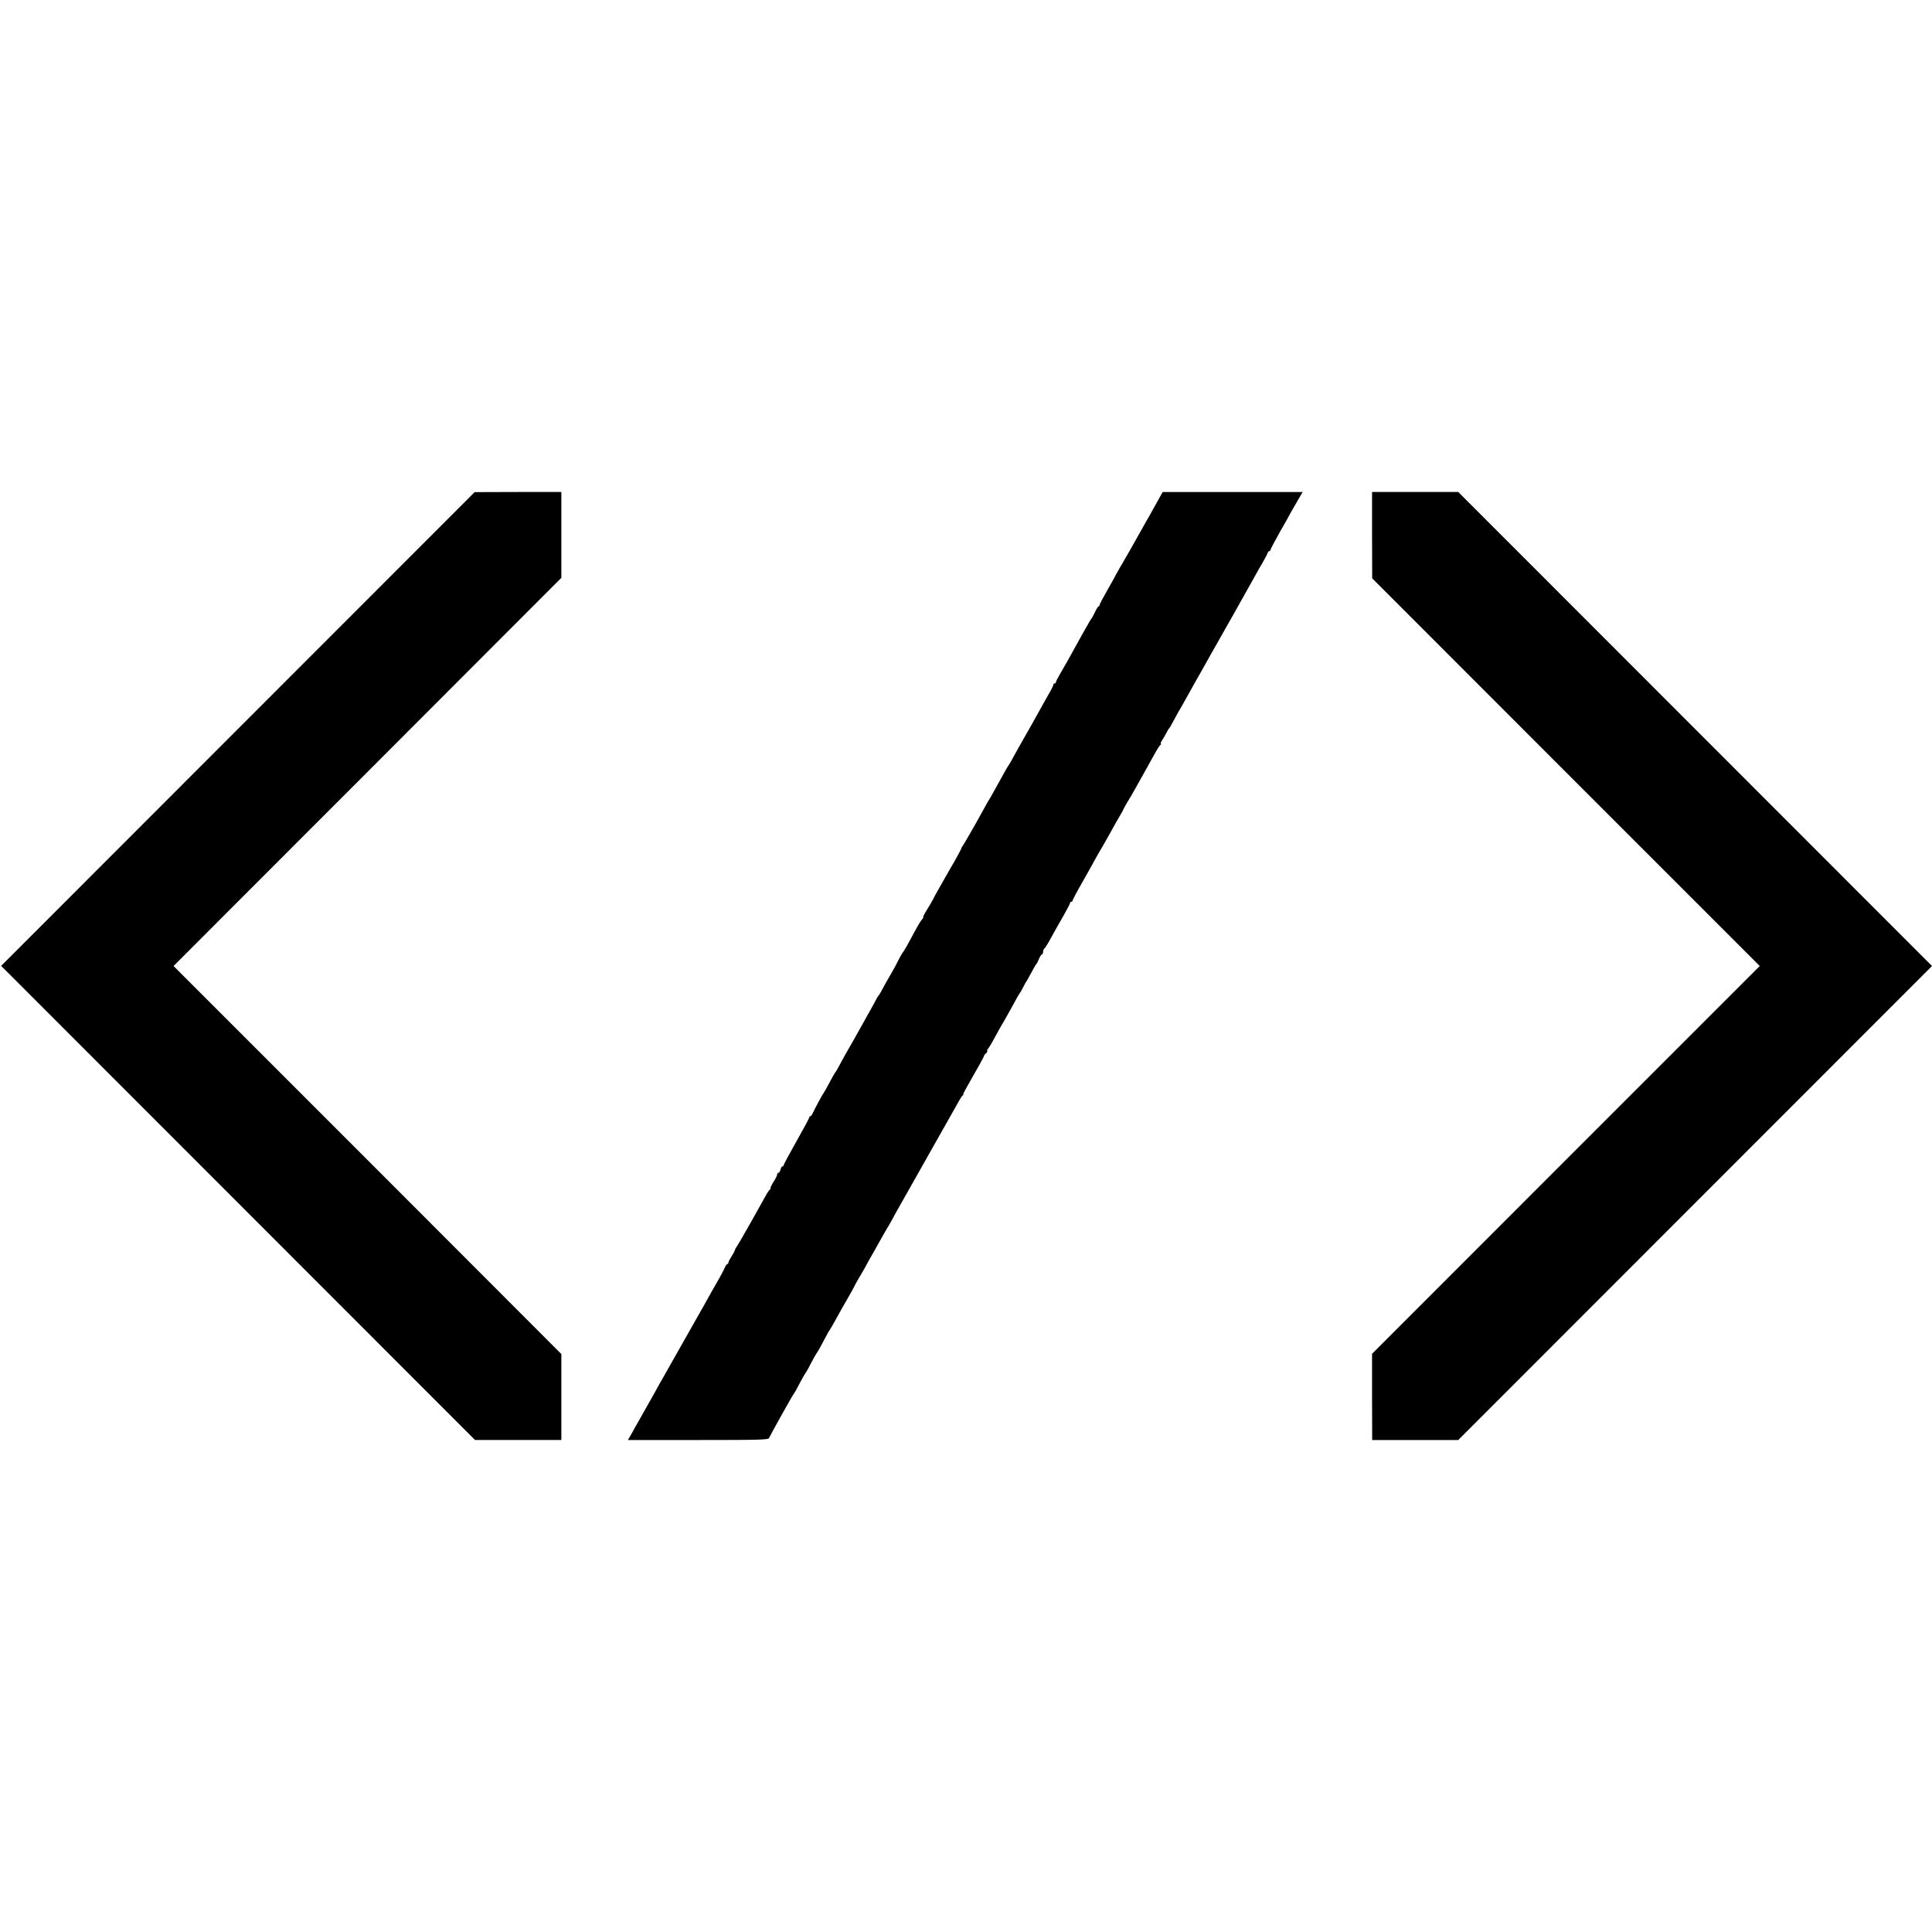 <?xml version="1.0" standalone="no"?>
<!DOCTYPE svg PUBLIC "-//W3C//DTD SVG 20010904//EN"
 "http://www.w3.org/TR/2001/REC-SVG-20010904/DTD/svg10.dtd">
<svg version="1.0" xmlns="http://www.w3.org/2000/svg"
 width="1504pt" height="1504pt" viewBox="0 0 1504 1504"
 preserveAspectRatio="xMidYMid meet">
<g transform="translate(0,1504) scale(0.1,-0.1)"
fill="#000000" stroke="none">
<path d="M1852 9365 l-1843 -1844 1845 -1846 1844 -1845 336 0 336 0 0 335 0
334 -1509 1511 -1510 1510 1510 1511 1509 1511 0 334 0 334 -337 0 -338 -1
-1843 -1844z"/>
<path d="M8994 11108 c-31 -57 -62 -112 -69 -123 -7 -12 -35 -61 -62 -110 -58
-104 -72 -129 -142 -249 -28 -49 -51 -90 -51 -92 0 -1 -25 -45 -55 -98 -30
-52 -55 -100 -55 -105 0 -6 -3 -11 -7 -11 -5 0 -17 -19 -28 -43 -11 -23 -22
-44 -25 -47 -4 -3 -31 -50 -62 -105 -30 -55 -64 -116 -75 -135 -11 -19 -34
-61 -52 -94 -18 -32 -46 -81 -62 -108 -16 -27 -29 -53 -29 -58 0 -6 -4 -10
-10 -10 -5 0 -10 -5 -10 -11 0 -6 -17 -41 -39 -77 -21 -37 -53 -94 -71 -127
-18 -33 -41 -73 -50 -90 -84 -147 -139 -245 -166 -295 -11 -19 -21 -37 -24
-40 -3 -3 -13 -21 -24 -40 -10 -19 -26 -48 -36 -65 -9 -16 -32 -57 -50 -90
-18 -33 -36 -64 -40 -70 -4 -5 -22 -37 -40 -70 -68 -125 -163 -290 -169 -295
-3 -3 -7 -10 -8 -16 -1 -5 -25 -50 -53 -100 -29 -49 -66 -114 -83 -144 -17
-30 -38 -68 -48 -85 -10 -16 -26 -46 -35 -65 -10 -19 -33 -59 -51 -87 -18 -29
-30 -53 -26 -53 3 0 -1 -8 -9 -17 -9 -10 -28 -40 -43 -68 -56 -105 -100 -184
-108 -191 -4 -4 -19 -30 -33 -58 -14 -28 -35 -68 -47 -88 -12 -20 -35 -60 -51
-89 -46 -85 -51 -94 -57 -99 -3 -3 -12 -18 -21 -35 -8 -16 -25 -48 -38 -70
-12 -22 -42 -76 -67 -120 -24 -44 -55 -98 -67 -120 -58 -100 -77 -134 -107
-190 -17 -33 -34 -62 -38 -65 -3 -3 -24 -39 -45 -80 -22 -41 -42 -77 -45 -80
-6 -5 -65 -115 -85 -157 -6 -13 -14 -23 -18 -23 -5 0 -8 -4 -8 -9 0 -5 -45
-89 -100 -186 -55 -97 -100 -181 -100 -186 0 -5 -4 -9 -9 -9 -5 0 -12 -11 -15
-25 -4 -14 -11 -25 -16 -25 -6 0 -10 -6 -10 -13 0 -7 -13 -34 -30 -60 -16 -26
-26 -47 -22 -47 4 0 3 -4 -3 -8 -5 -4 -16 -18 -24 -32 -8 -14 -63 -113 -123
-220 -60 -107 -113 -197 -116 -200 -4 -3 -8 -11 -10 -18 -1 -7 -13 -31 -27
-52 -14 -22 -25 -44 -25 -50 0 -5 -4 -10 -8 -10 -4 0 -13 -12 -19 -27 -7 -16
-26 -53 -43 -83 -18 -30 -46 -80 -63 -110 -16 -30 -85 -152 -152 -270 -113
-199 -178 -314 -235 -415 -13 -22 -35 -62 -50 -90 -15 -27 -46 -82 -69 -122
-22 -39 -49 -87 -59 -105 -11 -18 -34 -59 -51 -91 l-33 -57 546 0 c495 0 547
2 553 16 7 18 177 323 190 340 4 5 15 23 24 40 35 67 64 119 69 124 3 3 12 19
21 35 29 58 64 120 69 125 5 5 35 58 72 130 13 25 26 47 29 50 3 3 25 41 49
85 24 44 65 117 92 163 26 45 48 85 48 87 0 2 20 39 45 81 25 41 45 77 45 78
0 2 22 41 49 88 26 46 63 111 81 144 18 32 42 73 52 89 10 17 21 37 25 45 4 8
40 74 81 145 41 72 84 148 96 170 21 38 86 153 132 234 33 58 73 129 139 246
87 155 89 159 98 166 5 3 7 8 6 10 -2 2 9 24 23 49 103 180 138 244 138 250 0
4 7 13 15 20 9 7 13 15 10 18 -3 3 1 12 9 21 7 9 33 52 56 96 24 44 53 96 65
115 12 19 43 76 70 125 26 50 51 92 54 95 4 3 15 23 26 45 11 22 22 42 25 45
3 3 13 21 23 40 33 62 52 95 58 100 3 3 11 20 18 38 8 17 17 32 22 32 5 0 9 9
9 19 0 11 4 22 9 26 6 3 29 40 52 83 23 42 66 119 96 170 29 51 53 97 53 102
0 6 5 10 10 10 6 0 10 5 10 10 0 6 34 70 75 141 41 72 75 132 75 133 0 2 23
43 51 92 29 49 63 109 77 134 30 56 83 148 99 175 7 11 17 30 22 42 6 12 21
39 34 60 13 21 39 65 57 98 18 33 43 78 56 100 24 42 28 50 89 160 21 39 43
73 49 77 6 4 7 8 3 8 -5 0 0 12 10 28 10 15 25 41 33 57 8 17 18 32 21 35 4 3
21 32 38 65 17 33 40 74 50 90 10 17 33 57 51 90 47 85 66 119 117 208 24 42
55 99 70 125 15 26 99 175 188 332 88 157 164 292 168 300 4 8 23 42 43 75 19
33 38 68 41 78 3 9 9 17 14 17 5 0 9 4 9 9 0 5 33 68 73 139 41 71 77 135 80
143 4 8 17 30 28 49 11 19 32 54 45 78 l25 42 -545 0 -545 0 -57 -102z"/>
<path d="M10681 10874 l1 -336 1508 -1509 1509 -1509 -1509 -1509 -1509 -1510
0 -336 1 -335 335 0 335 0 1844 1845 1844 1845 -1844 1845 -1844 1845 -335 0
-336 0 0 -336z"/>
</g>
</svg>
